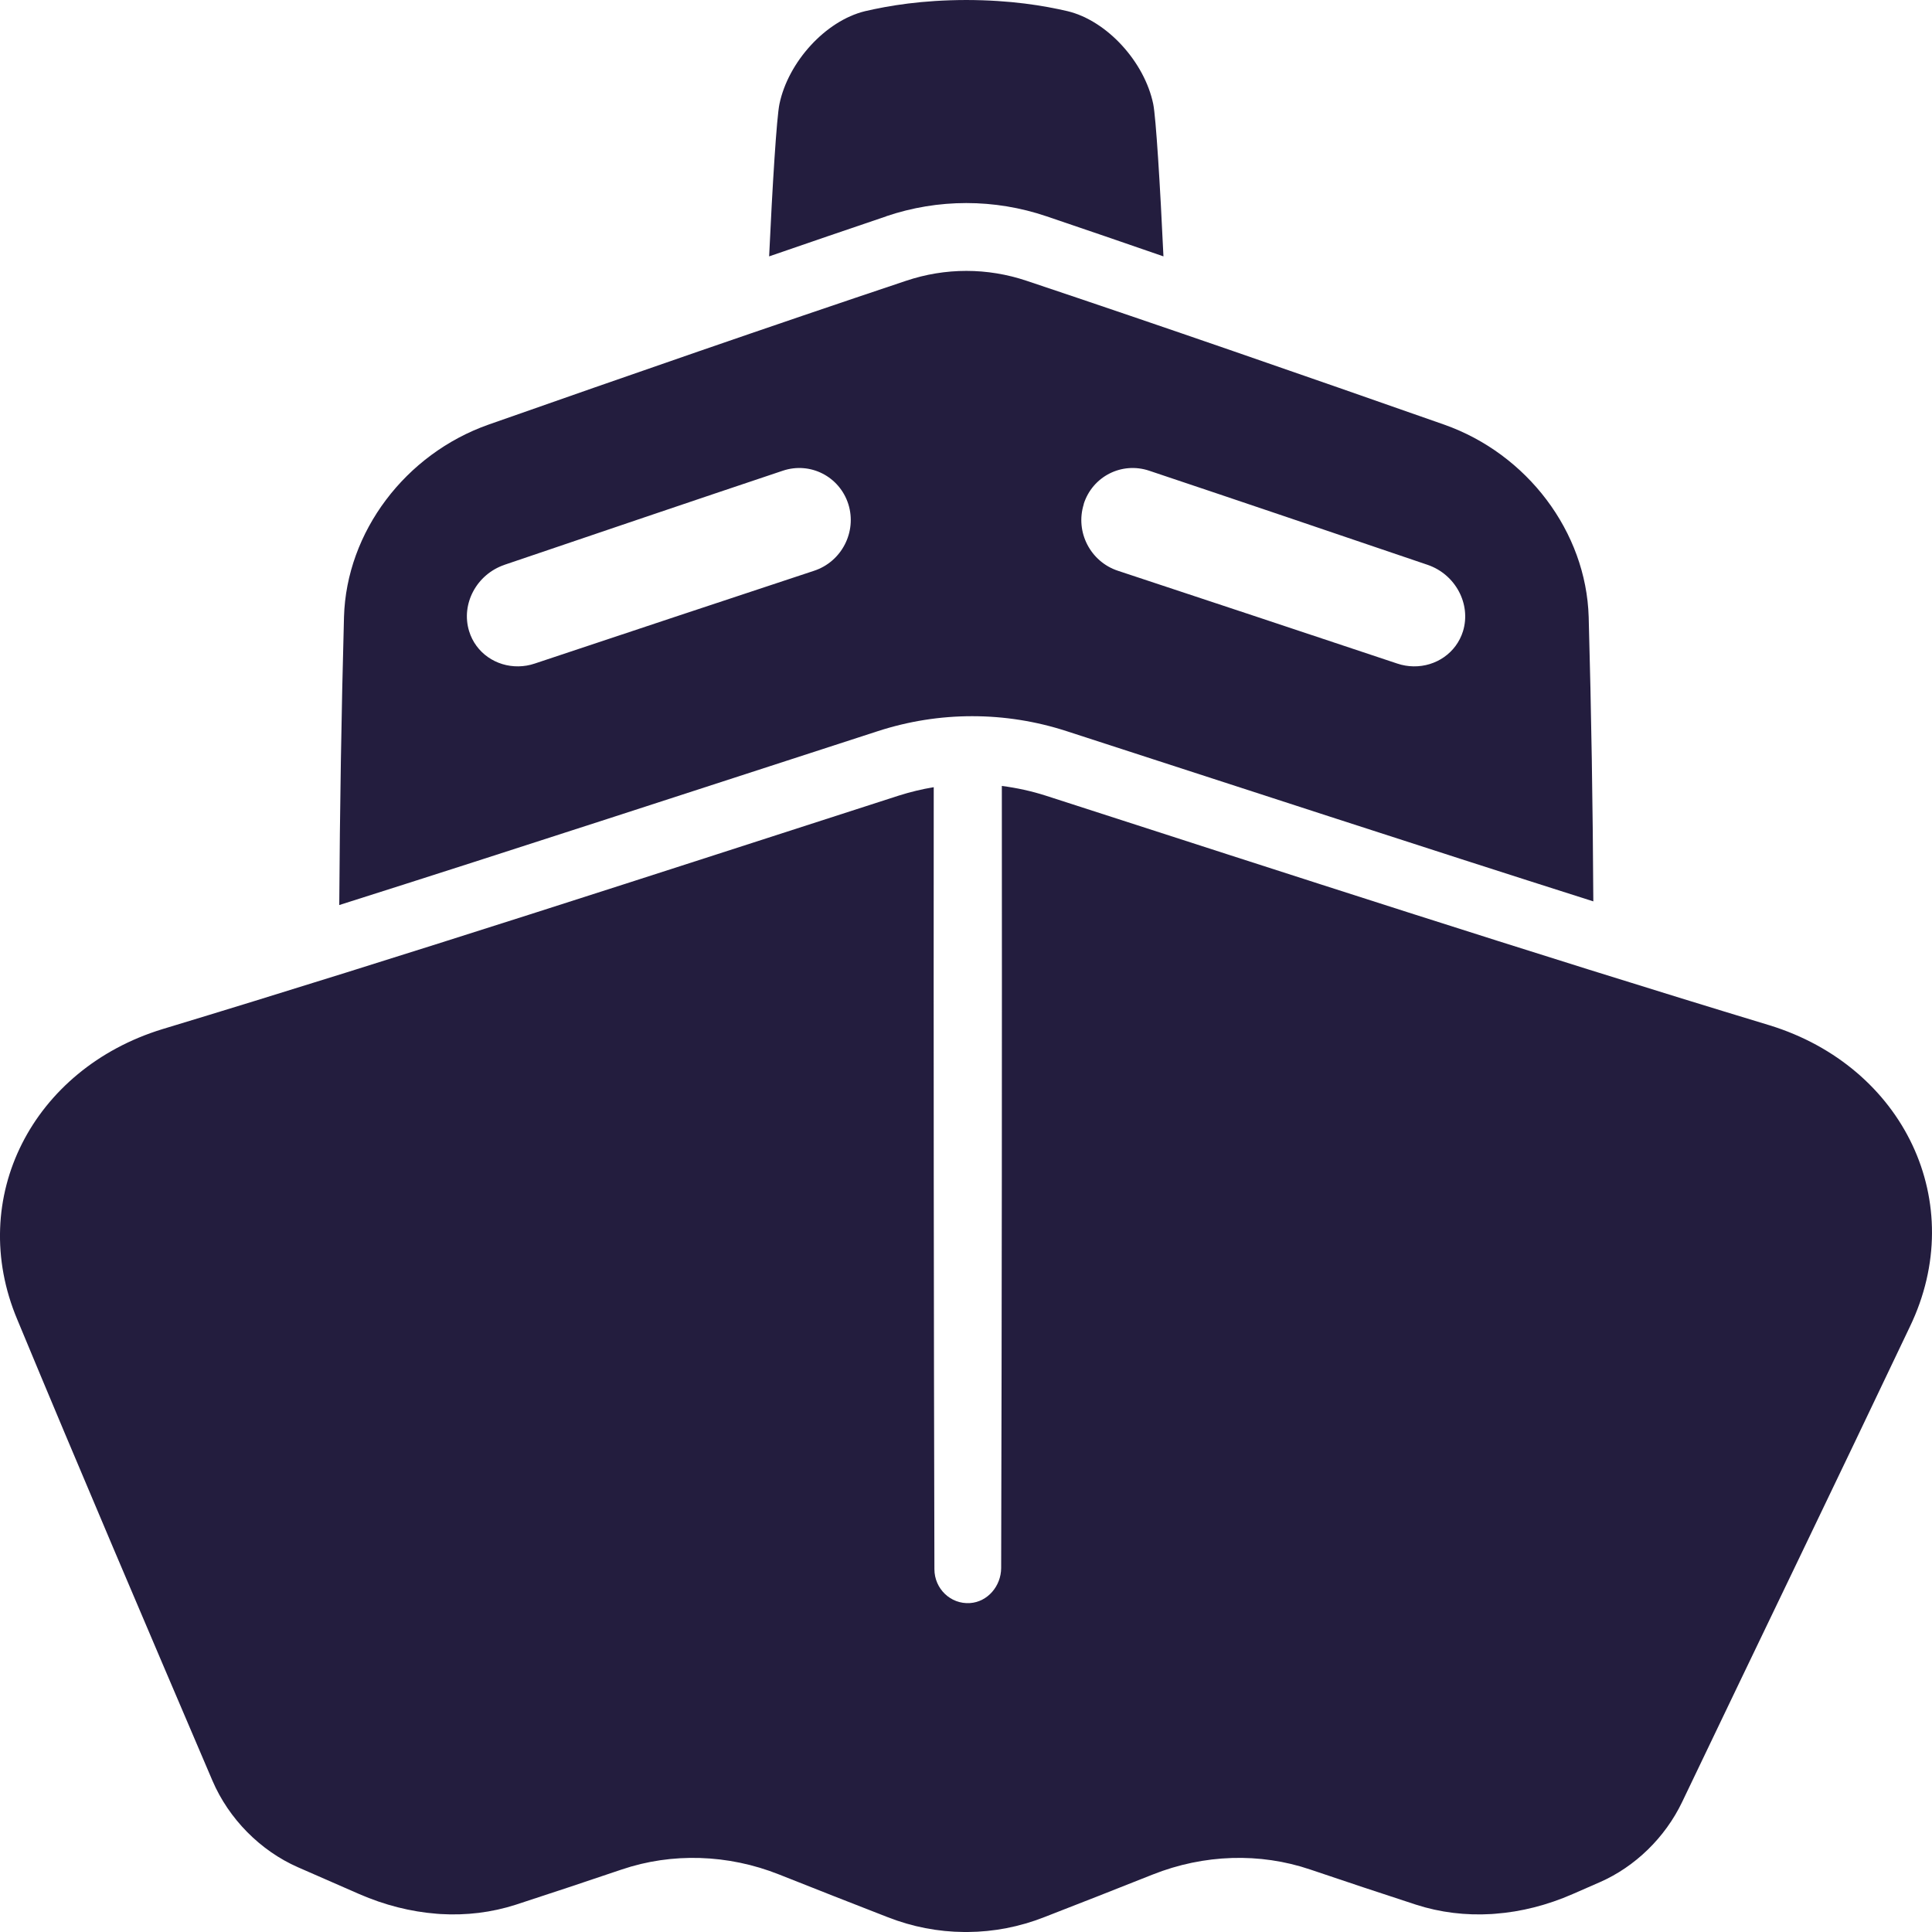 <svg width="20" height="20" viewBox="0 0 20 20" fill="none" xmlns="http://www.w3.org/2000/svg">
<path d="M9.087 7.569C9.404 7.466 9.732 7.414 10.064 7.414C10.396 7.414 10.725 7.466 11.042 7.569C12.855 8.156 14.675 8.753 16.494 9.331C16.489 8.349 16.473 7.368 16.446 6.387C16.42 5.505 15.809 4.699 14.951 4.396C13.497 3.886 12.054 3.384 10.628 2.907C10.221 2.77 9.786 2.77 9.379 2.907C7.953 3.384 6.51 3.885 5.056 4.396C4.198 4.699 3.586 5.505 3.561 6.387C3.534 7.381 3.518 8.375 3.512 9.369C5.373 8.779 7.234 8.169 9.087 7.569H9.087ZM11.218 5.219C11.308 4.933 11.611 4.777 11.897 4.873C12.853 5.193 13.813 5.519 14.778 5.847C15.066 5.945 15.231 6.252 15.145 6.534C15.075 6.76 14.863 6.902 14.632 6.898C14.577 6.897 14.52 6.888 14.464 6.869C13.498 6.547 12.534 6.226 11.574 5.909C11.287 5.815 11.129 5.506 11.219 5.22L11.218 5.219ZM5.222 5.847C6.186 5.52 7.147 5.193 8.103 4.873C8.388 4.777 8.691 4.933 8.782 5.219C8.872 5.506 8.713 5.815 8.426 5.909C7.466 6.226 6.502 6.547 5.536 6.869C5.48 6.888 5.424 6.897 5.368 6.898C5.137 6.902 4.925 6.76 4.856 6.533C4.77 6.252 4.934 5.945 5.223 5.847L5.222 5.847Z" fill="#231D3E"/>
<path d="M9.173 2.239C9.442 2.148 9.721 2.102 10.003 2.102C10.285 2.102 10.564 2.148 10.833 2.239C11.236 2.375 11.639 2.514 12.044 2.654C12.01 1.923 11.966 1.211 11.938 1.076C11.848 0.643 11.463 0.216 11.053 0.116C10.803 0.058 10.464 0.001 10.003 0C9.542 0.001 9.204 0.058 8.954 0.116C8.544 0.216 8.159 0.643 8.069 1.076C8.04 1.211 7.996 1.923 7.962 2.654C8.367 2.514 8.771 2.376 9.173 2.24L9.173 2.239Z" fill="#231D3E"/>
<path d="M3.718 19.607C3.982 19.722 4.252 19.79 4.52 19.811C4.533 19.812 4.546 19.813 4.559 19.814C4.826 19.83 5.09 19.798 5.341 19.717C5.704 19.599 6.069 19.477 6.436 19.353C6.955 19.177 7.536 19.194 8.066 19.405C8.442 19.554 8.816 19.702 9.188 19.846C9.445 19.947 9.712 19.998 9.98 20H10.019C10.287 19.998 10.554 19.947 10.811 19.846C11.183 19.702 11.557 19.554 11.933 19.405C12.464 19.194 13.044 19.177 13.563 19.353C13.93 19.477 14.295 19.599 14.658 19.717C14.909 19.798 15.173 19.83 15.441 19.814C15.454 19.813 15.466 19.812 15.479 19.811C15.747 19.791 16.018 19.722 16.281 19.607C16.374 19.566 16.468 19.525 16.562 19.484C16.927 19.324 17.237 19.022 17.413 18.655C18.21 16.988 19.006 15.344 19.77 13.736C20.39 12.451 19.706 11.041 18.319 10.614C15.827 9.859 13.322 9.042 10.827 8.237C10.678 8.189 10.525 8.156 10.371 8.136C10.373 10.835 10.371 13.533 10.364 16.232C10.363 16.419 10.224 16.583 10.041 16.595C9.84 16.608 9.673 16.446 9.673 16.244C9.666 13.546 9.664 10.848 9.666 8.149C9.543 8.169 9.421 8.199 9.301 8.237C6.764 9.055 4.215 9.887 1.68 10.654C0.341 11.065 -0.352 12.399 0.179 13.66C0.828 15.224 1.509 16.818 2.199 18.433C2.368 18.828 2.695 19.159 3.085 19.33C3.296 19.423 3.508 19.515 3.718 19.607V19.607Z" fill="#231D3E"/>
</svg>
